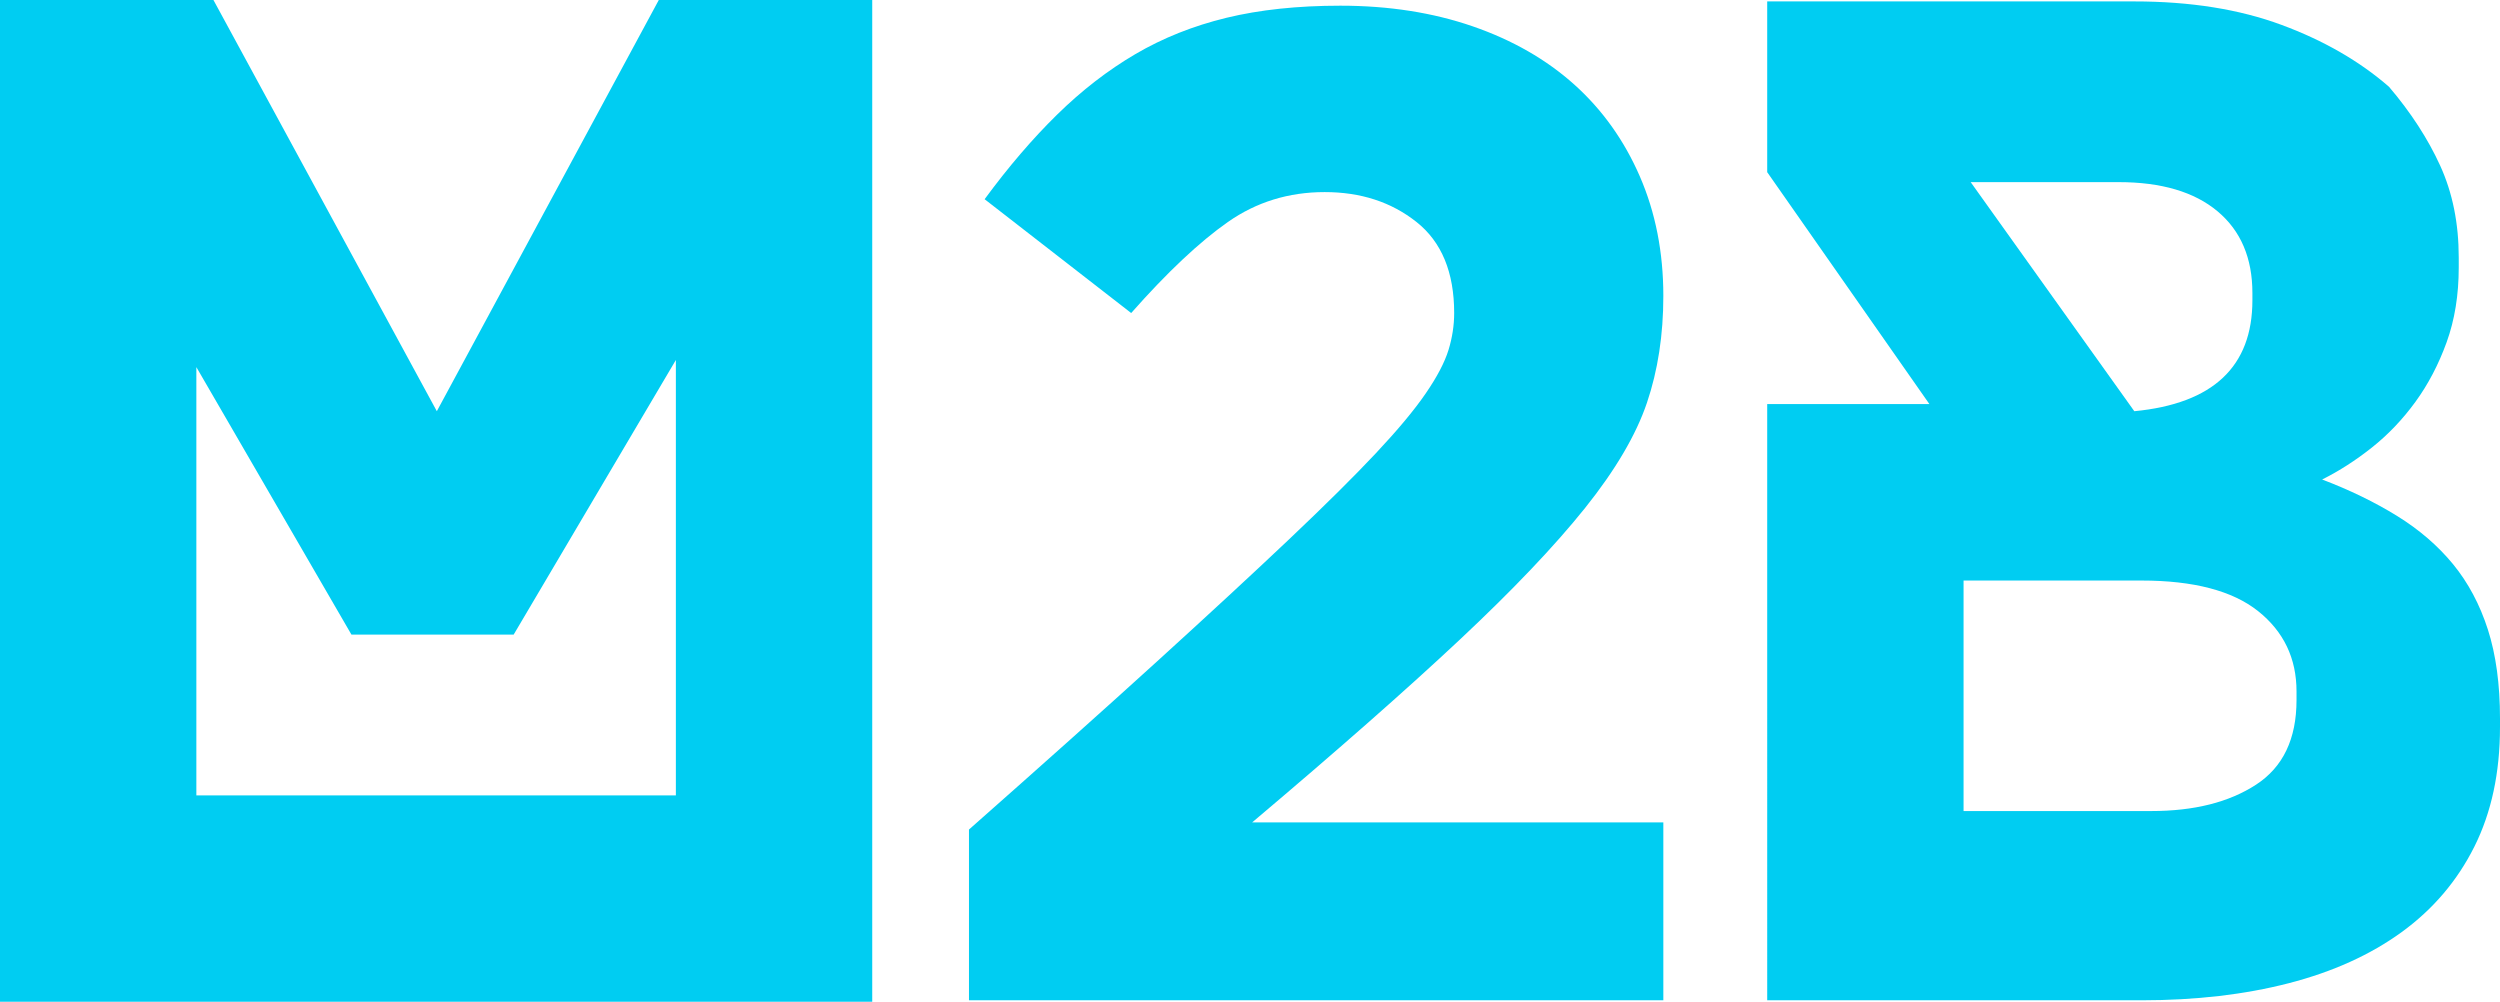 <?xml version="1.0" encoding="UTF-8"?> <!-- Generator: Adobe Illustrator 16.0.0, SVG Export Plug-In . SVG Version: 6.00 Build 0) --> <svg xmlns="http://www.w3.org/2000/svg" xmlns:xlink="http://www.w3.org/1999/xlink" id="Layer_1" x="0px" y="0px" width="1476.988px" height="591.805px" viewBox="0 0 1476.988 591.805" xml:space="preserve"> <g> <path fill="#00CDF2" d="M515.309,591.807H399.301H116.007H0V469.915V0h126.095l131.979,242.943L389.215,0H515.31v469.915 L515.309,591.807L515.309,591.807z M116.007,216.883v253.03H399.3V212.68l-95.833,162.245h-95.833L116.007,216.883z"></path> <path fill="#00CDF2" d="M572.467,490.09c43.146-38.105,80.136-71.166,110.964-99.195c30.812-28.016,56.875-52.119,78.178-72.293 c21.291-20.178,38.381-37.122,51.279-50.86c12.885-13.727,22.695-25.495,29.422-35.307c6.725-9.799,11.205-18.35,13.449-25.64 c2.23-7.276,3.359-14.565,3.359-21.857c0-24.089-7.434-42.031-22.273-53.8c-14.855-11.769-32.93-17.653-54.221-17.653 c-21.309,0-40.354,5.884-57.163,17.653c-16.812,11.769-35.872,29.711-57.163,53.8l-86.585-67.25 c14.002-19.046,28.292-35.727,42.869-50.018c14.566-14.291,29.977-26.191,46.235-35.727c16.248-9.523,34.177-16.669,53.8-21.437 c19.61-4.755,42.03-7.146,67.249-7.146c28.582,0,54.645,4.072,78.184,12.189c23.539,8.13,43.566,19.624,60.104,34.466 c16.523,14.856,29.422,32.929,38.668,54.221c9.248,21.306,13.871,44.843,13.871,70.614c0,22.986-3.229,44.002-9.668,63.047 c-6.447,19.059-18.639,39.797-36.566,62.208c-17.939,22.42-42.596,48.336-73.977,77.758 c-31.393,29.424-72.295,65.439-122.732,108.021h242.943v105.08H572.467V490.09z"></path> <path fill="#00CDF2" d="M1476.984,429.565c0,26.898-5.045,50.438-15.131,70.611c-10.088,20.178-24.379,36.986-42.873,50.438 c-18.494,13.453-40.77,23.539-66.83,30.266s-55.062,10.088-87.006,10.088h-221.086V238.74h95.832l-95.832-137.023V0.84h216.883 c33.062,0,62.062,4.624,87.006,13.87c24.932,9.247,46.09,21.437,63.467,36.567c12.891,15.132,22.977,30.684,30.266,46.655 c7.275,15.973,10.93,34.046,10.93,54.221v5.884c0,16.261-2.391,30.973-7.146,44.133c-4.77,13.174-10.93,24.943-18.492,35.307 c-7.566,10.377-16.117,19.334-25.645,26.9c-9.533,7.566-19.332,13.871-29.422,18.914c16.248,6.174,30.961,13.321,44.137,21.436 c13.158,8.131,24.23,17.654,33.203,28.582c8.957,10.928,15.826,23.826,20.598,38.668c4.754,14.857,7.146,32.367,7.146,52.541 L1476.984,429.565L1476.984,429.565z M1160.064,479.163h110.965c25.219,0,45.814-5.176,61.787-15.553 c15.973-10.363,23.959-27.031,23.959-50.018v-5.045c0-19.609-7.568-35.438-22.699-47.496 c-15.131-12.043-38.117-18.072-68.932-18.072h-105.08V479.163z M1164.269,107.601l96.672,135.342 c46.512-4.479,69.771-26.336,69.771-65.569v-4.204c0-20.727-6.867-36.843-20.598-48.336c-13.736-11.48-33.205-17.233-58.424-17.233 H1164.269L1164.269,107.601z"></path> </g> </svg> 